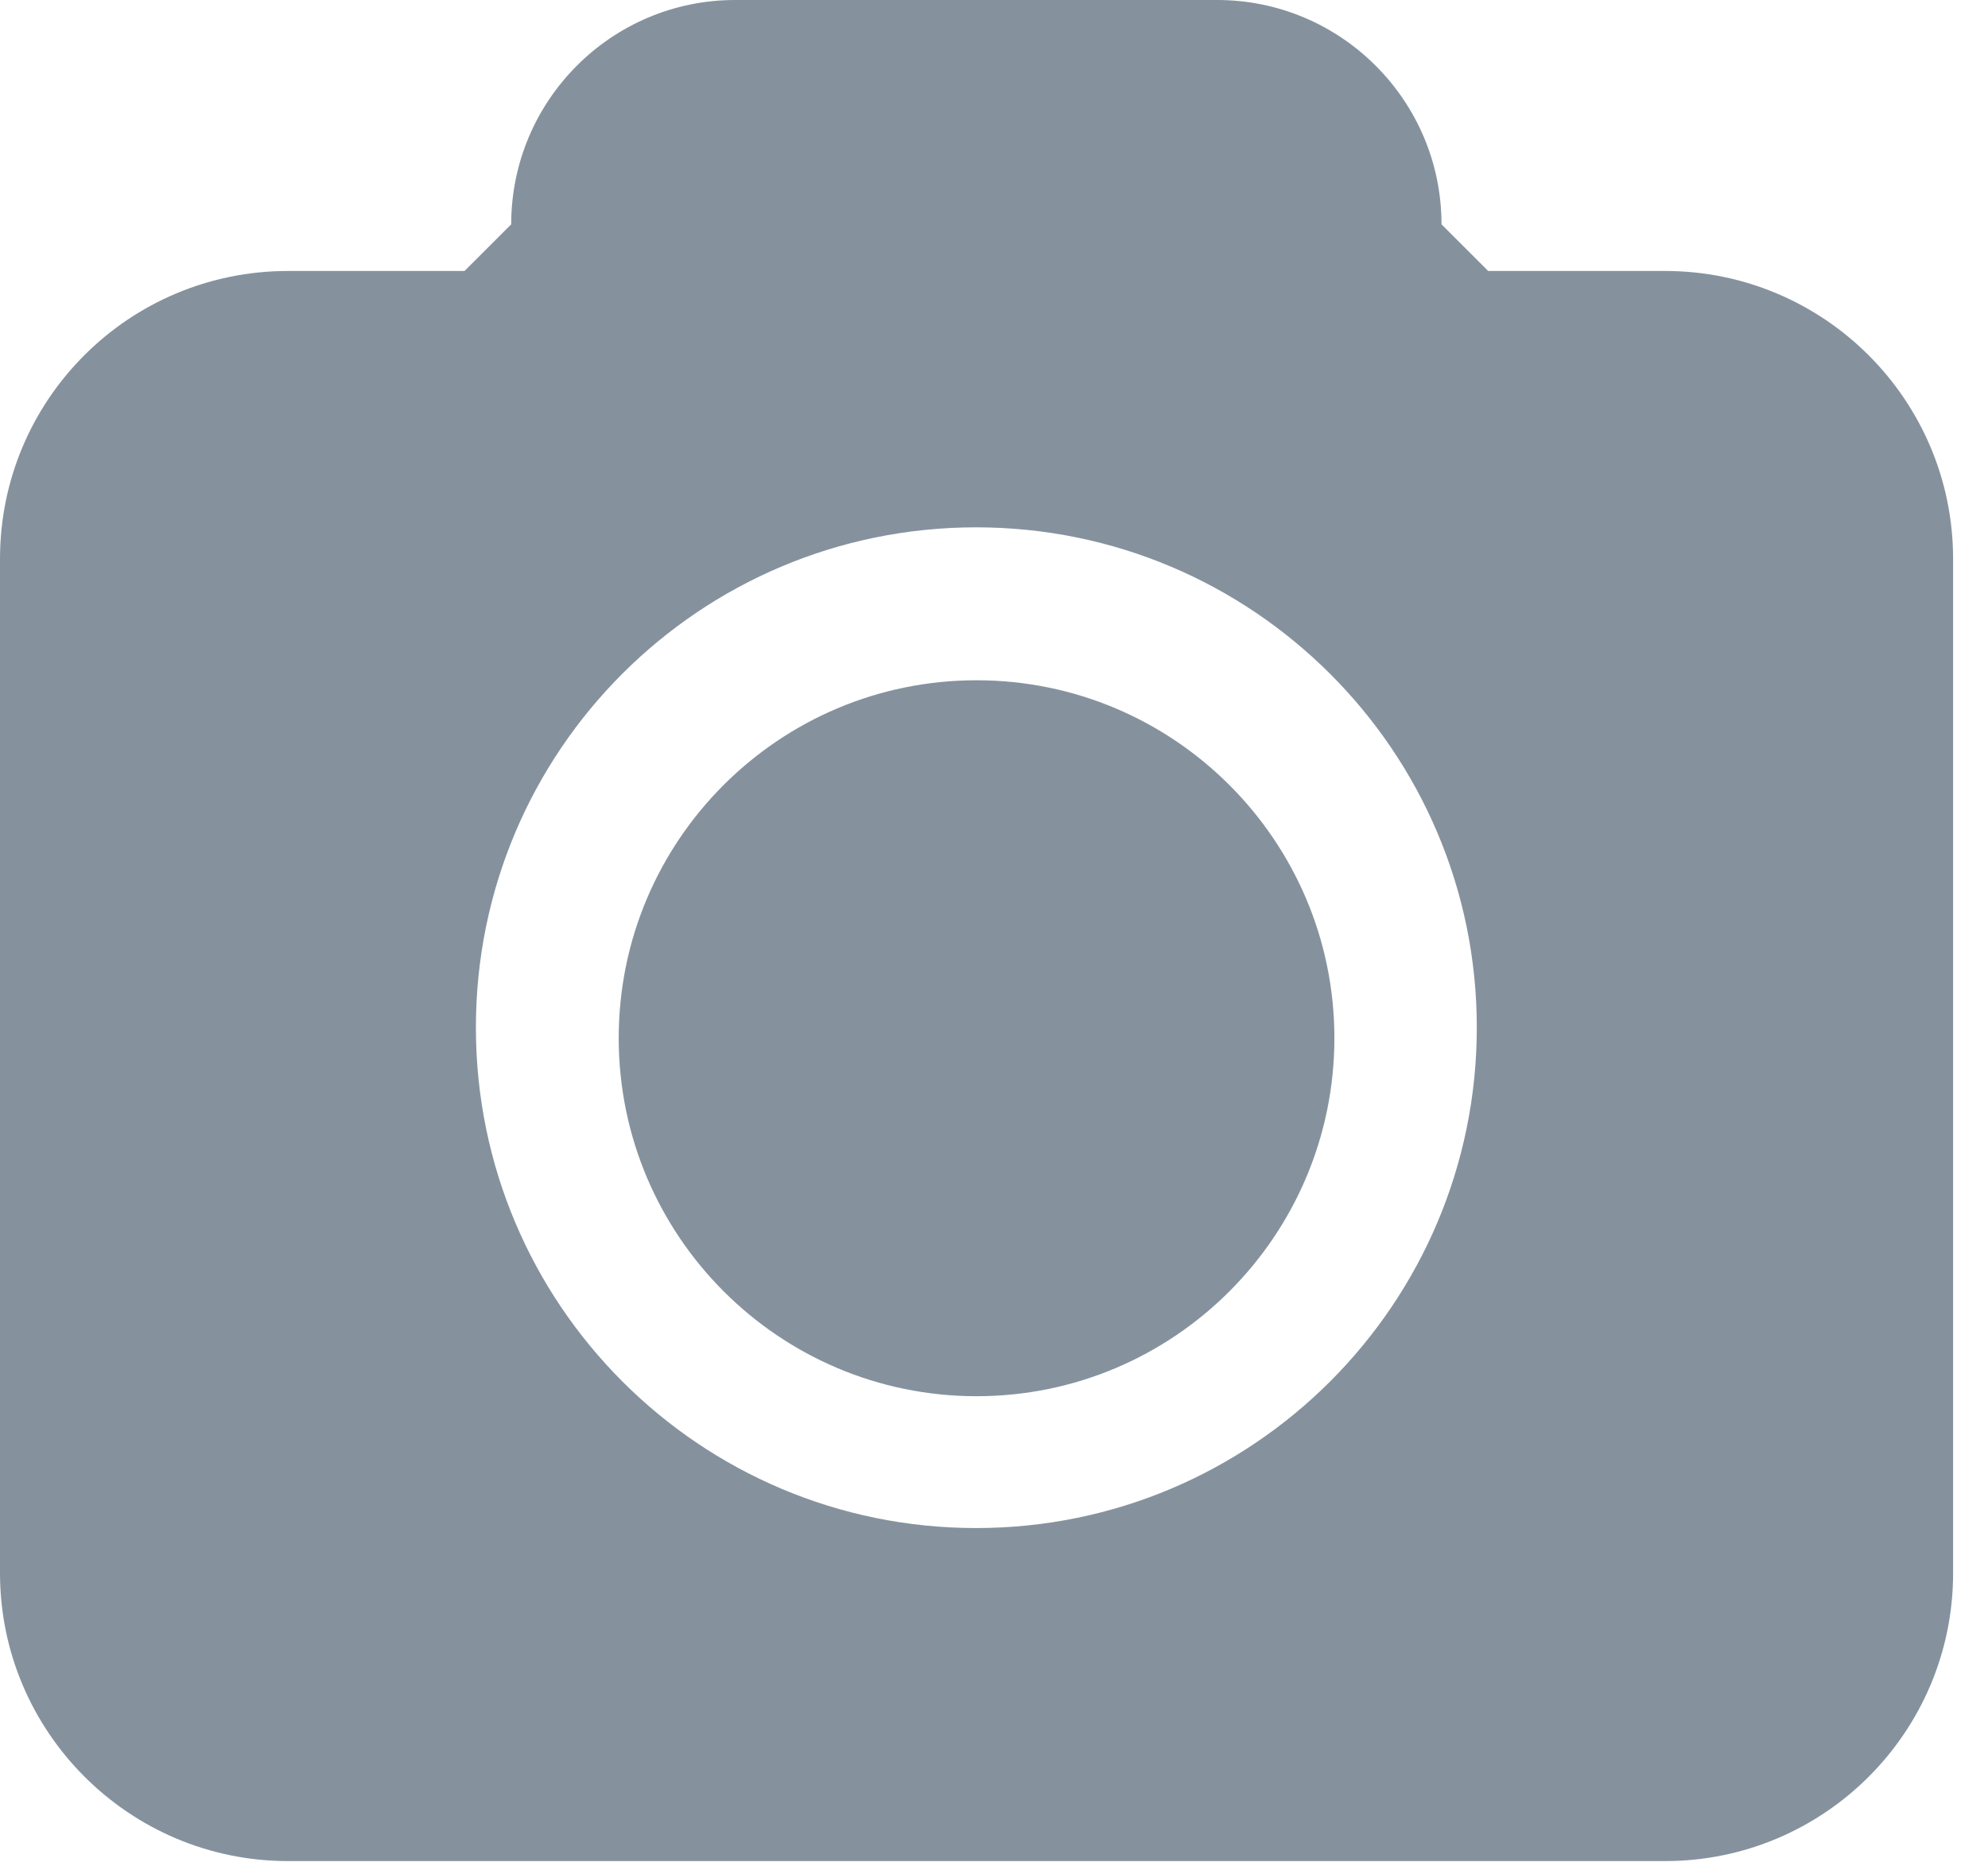 <svg xmlns="http://www.w3.org/2000/svg" width="49" height="46" viewBox="0 0 49 46" fill="none"><path d="M36.68 6.68L35.53 5.53C35.53 2.48 33.05 0 30 0H18.12C15.07 0 12.6 2.48 12.6 5.53L11.45 6.68H7.1C3.18 6.68 0 9.85 0 13.78V38.78C0 42.69 3.18 45.88 7.1 45.88H41.04C44.96 45.88 48.14 42.7 48.14 38.78V13.78C48.14 9.86 44.96 6.68 41.04 6.68H36.68ZM24.06 37.67C17.25 37.67 11.73 32.15 11.73 25.33C11.73 18.51 17.25 13 24.06 13C30.87 13 36.4 18.52 36.4 25.33C36.4 32.14 30.88 37.67 24.06 37.67Z" fill="#85929E"></path><path d="M32.89 25.59C32.89 30.46 28.94 34.42 24.07 34.42C19.2 34.42 15.25 30.46 15.25 25.59C15.25 20.72 19.2 16.77 24.07 16.77C28.94 16.77 32.89 20.73 32.89 25.59Z" fill="#85929E"></path></svg>